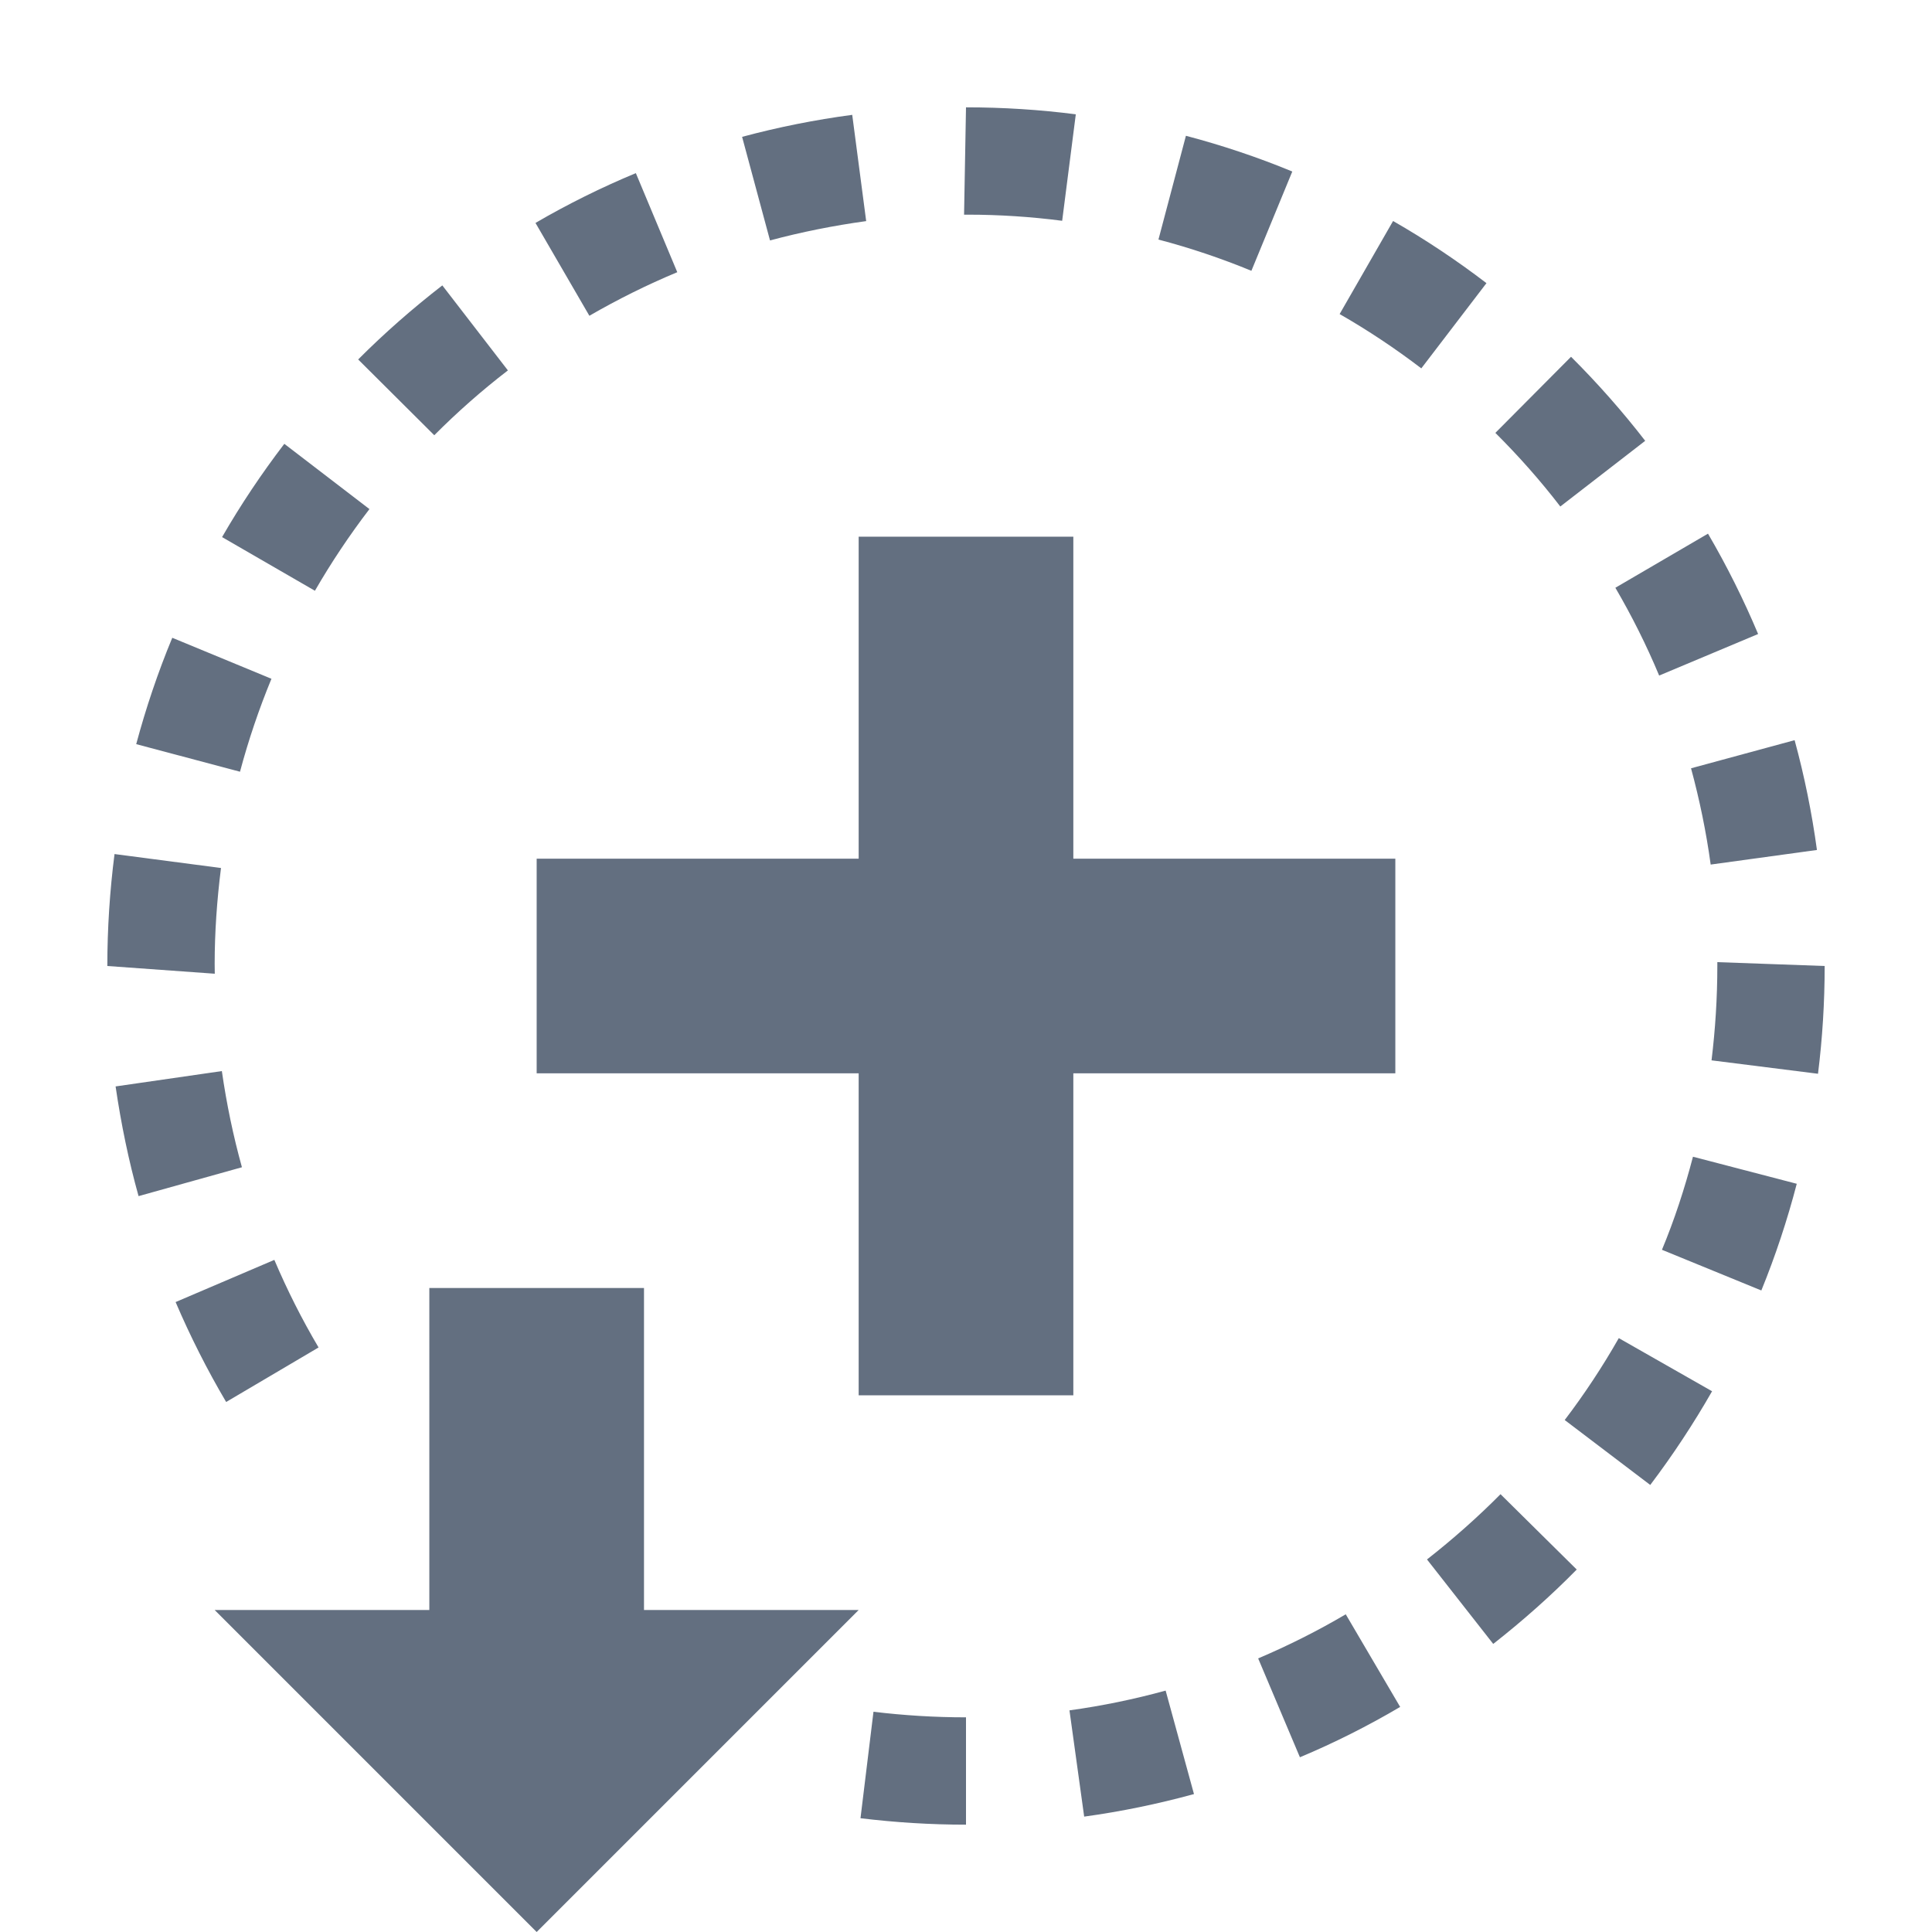 <?xml version="1.0" encoding="utf-8"?>
<!DOCTYPE svg PUBLIC "-//W3C//DTD SVG 1.1//EN" "http://www.w3.org/Graphics/SVG/1.1/DTD/svg11.dtd">
<svg version="1.1" id="img" xmlns="http://www.w3.org/2000/svg" xmlns:xlink="http://www.w3.org/1999/xlink" x="0px" y="0px"
	 width="18px" height="18px" viewBox="0 0 18 18" style="enable-background:new 0 0 18 18;" xml:space="preserve">
<path id="add-neighbor.default" style="fill:#636F80;" d="M11.659,2.523l0.381-0.925c-0.319-0.132-0.653-0.244-0.991-0.333l-0.256,0.967
	C11.09,2.31,11.38,2.408,11.659,2.523z M9.021,2L8.982,2L9,1c0.347,0,0.688,0.022,1.023,0.065L9.896,2.057
	C9.604,2.019,9.304,2,9.021,2z M15.755,7.158l0.965-0.262c0.091,0.333,0.161,0.678,0.208,1.023l-0.99,0.136
	C15.896,7.748,15.834,7.45,15.755,7.158z M15.05,5.476l0.863-0.504c0.176,0.301,0.333,0.616,0.467,0.935l-0.922,0.387
	C15.34,6.011,15.203,5.738,15.05,5.476z M6.914,1.275C7.249,1.185,7.594,1.116,7.94,1.07L8.07,2.06
	C7.765,2.102,7.466,2.162,7.174,2.24L6.914,1.275z M13.932,4.033l0.705-0.709c0.247,0.246,0.479,0.509,0.691,0.783l-0.791,0.612
	C14.351,4.477,14.148,4.248,13.932,4.033z M2,8.979l0.001,0.093L1,9c0-0.35,0.023-0.7,0.067-1.043l0.992,0.13
	C2.021,8.387,2,8.691,2,8.979z M4.989,2.077c0.3-0.175,0.615-0.331,0.935-0.464L6.31,2.536C6.027,2.654,5.754,2.79,5.491,2.942
	L4.989,2.077z M2.934,5.504l-0.865-0.5c0.174-0.302,0.369-0.593,0.58-0.869l0.793,0.608C3.257,4.985,3.087,5.239,2.934,5.504z
	 M3.337,3.349c0.244-0.245,0.508-0.476,0.784-0.69l0.611,0.792C4.49,3.637,4.261,3.839,4.046,4.055L3.337,3.349z M2.236,7.19
	L1.269,6.933c0.09-0.335,0.202-0.668,0.336-0.991l0.924,0.382C2.414,6.603,2.315,6.894,2.236,7.19z M11.124,16.715
	c-0.336,0.092-0.68,0.163-1.023,0.21l-0.137-0.99c0.306-0.042,0.604-0.104,0.896-0.184L11.124,16.715z M13.045,15.903
	c-0.3,0.177-0.614,0.335-0.934,0.469l-0.389-0.921c0.282-0.12,0.555-0.257,0.816-0.411L13.045,15.903z M9,16v1
	c-0.333,0-0.661-0.021-0.983-0.06l0.121-0.992C8.421,15.982,8.708,16,9,16z M2.254,10.875l-0.963,0.269
	c-0.092-0.329-0.163-0.673-0.214-1.022l0.99-0.143C2.111,10.285,2.173,10.583,2.254,10.875z M2.968,12.554l-0.861,0.508
	c-0.176-0.298-0.334-0.611-0.471-0.931l0.92-0.393C2.676,12.02,2.813,12.292,2.968,12.554z M15.082,12.467l0.869,0.495
	c-0.172,0.301-0.365,0.594-0.576,0.873l-0.797-0.605C14.763,12.987,14.931,12.732,15.082,12.467z M15.773,10.777l0.967,0.252
	c-0.088,0.338-0.199,0.673-0.33,0.994l-0.926-0.379C15.6,11.365,15.695,11.075,15.773,10.777z M14.69,14.623
	c-0.244,0.248-0.505,0.479-0.778,0.693l-0.617-0.787c0.24-0.188,0.47-0.391,0.685-0.608L14.69,14.623z M16,9V8.964L17,9
	c0,0.34-0.021,0.675-0.062,1.004l-0.992-0.125C15.981,9.591,16,9.298,16,9z M12.979,2.059c0.302,0.173,0.594,0.368,0.87,0.579
	l-0.607,0.794c-0.241-0.184-0.496-0.354-0.761-0.506L12.979,2.059z M8,13v-3H5V8h3V5h2v3h3v2h-3v3H8z M4,12h2v3h2l-3,3l-3-3h2V12z"
	/>
</svg>
